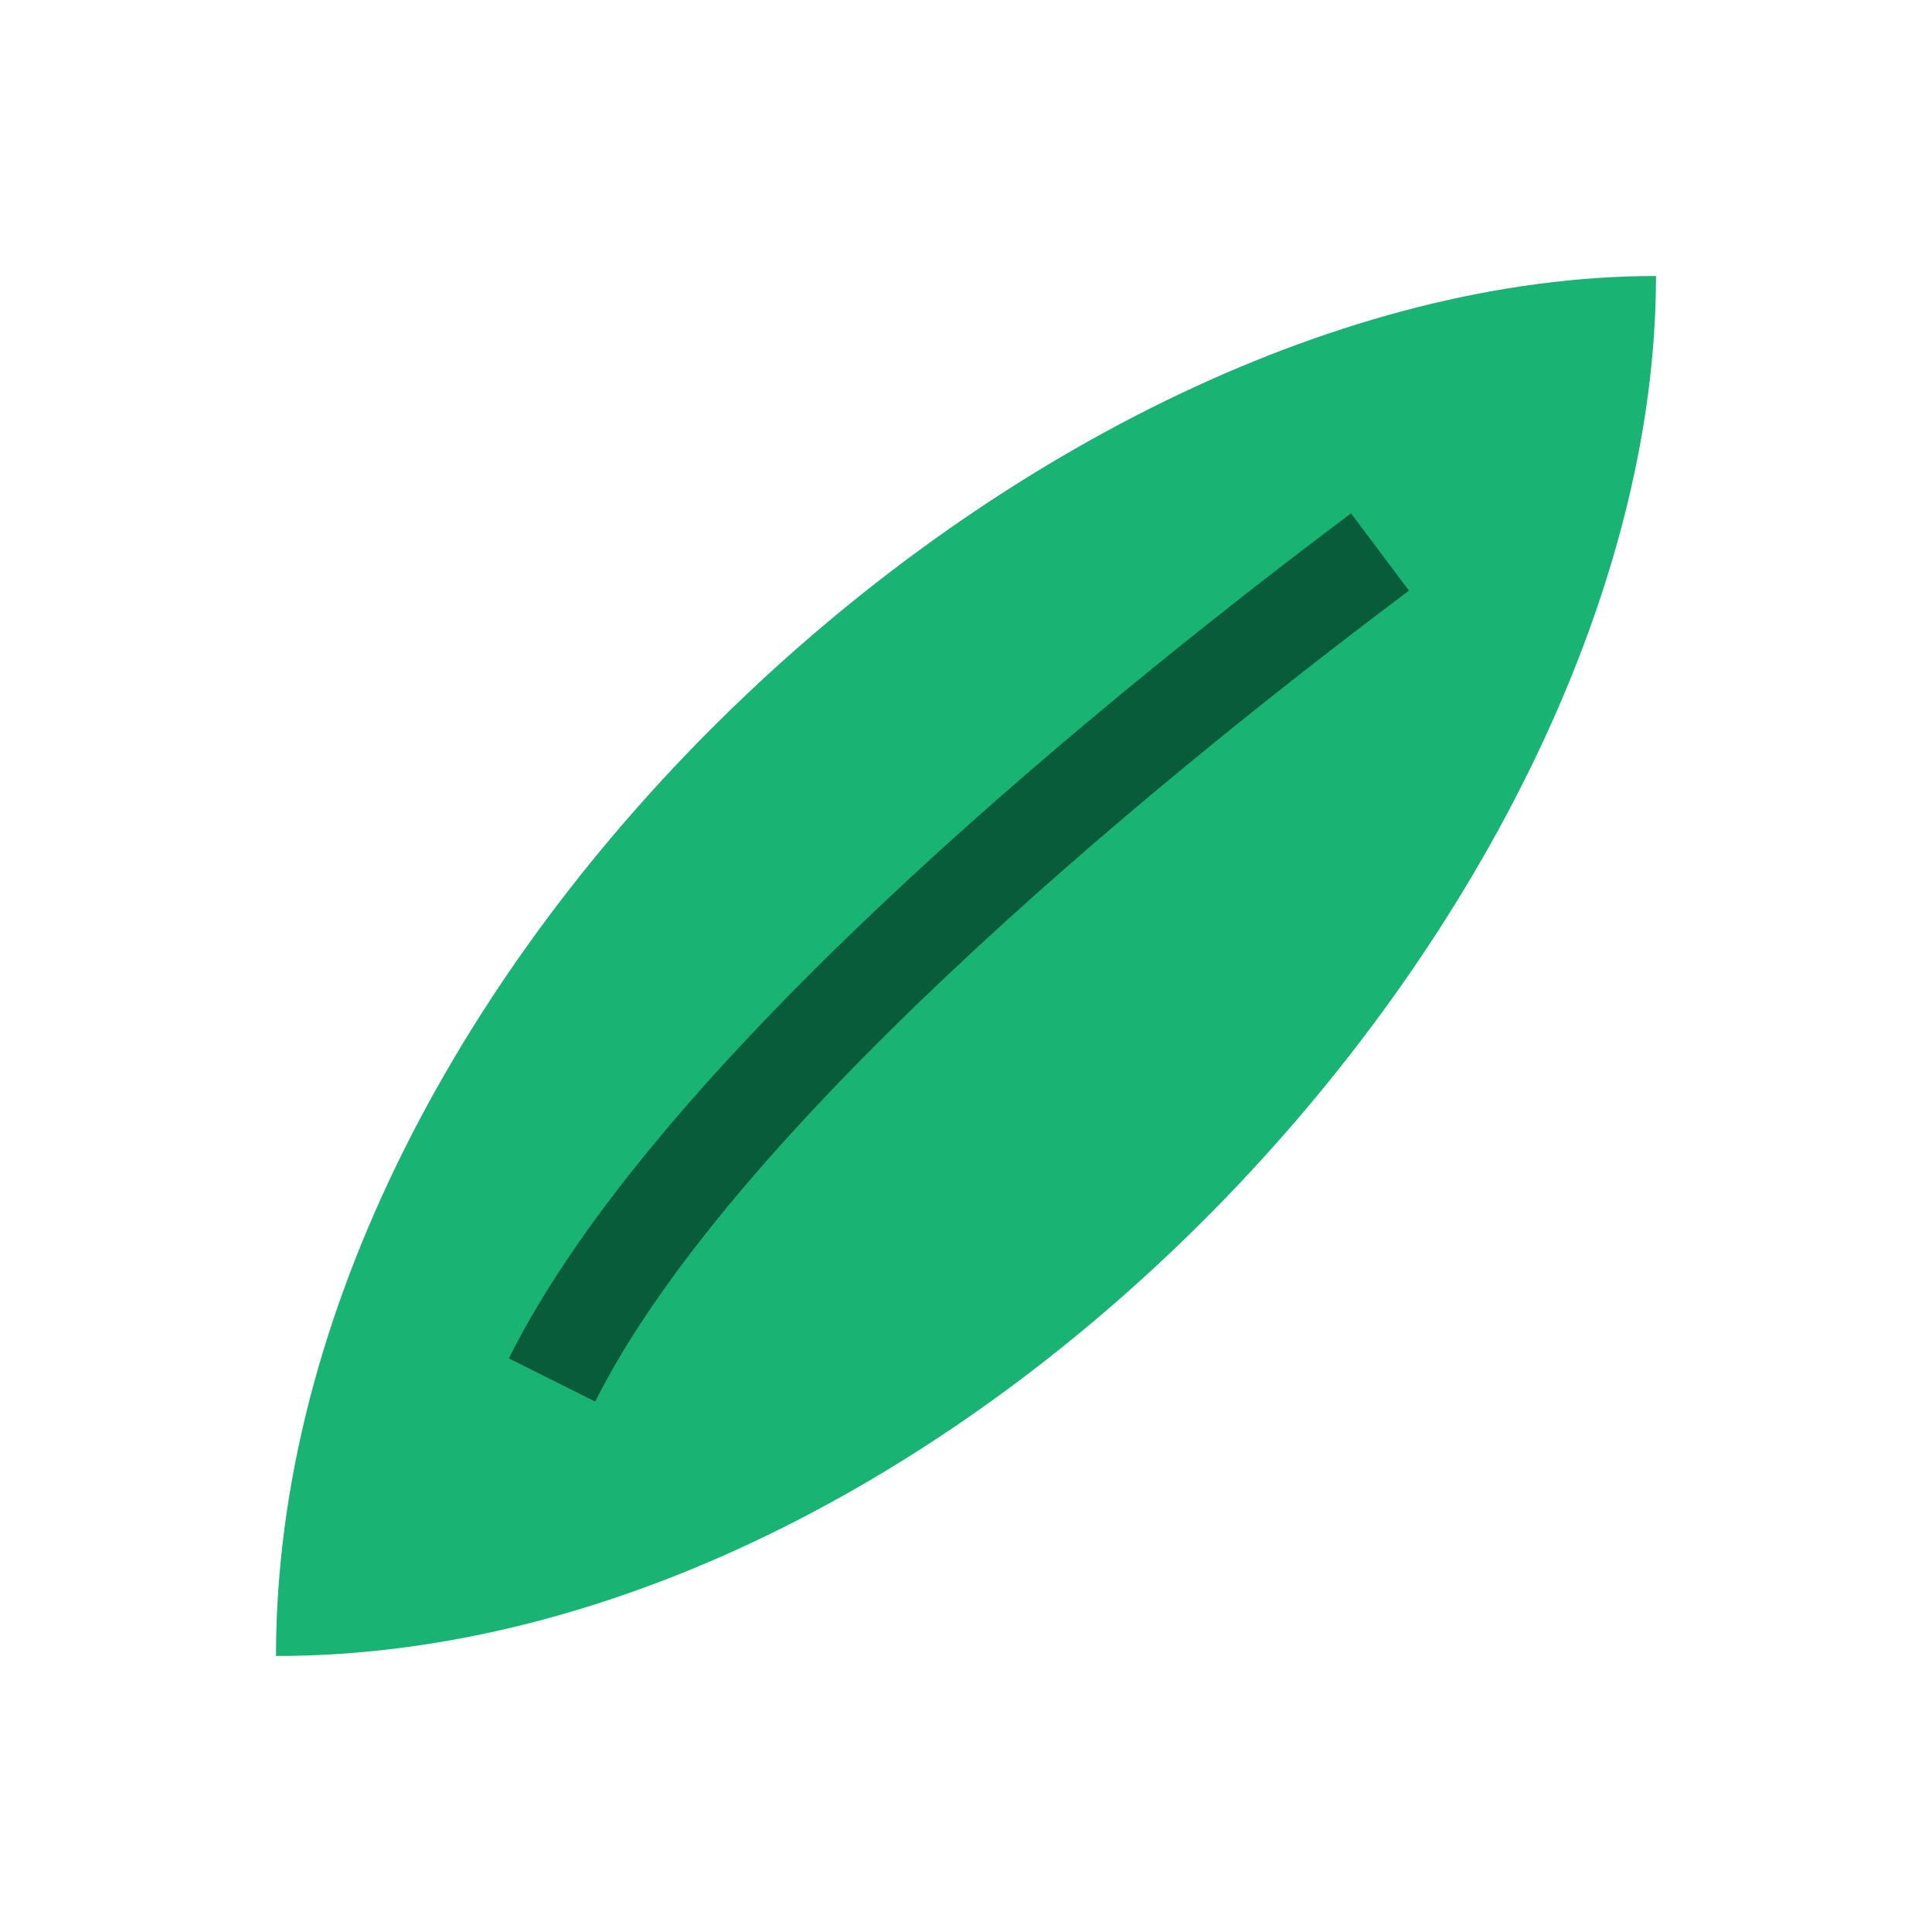 <?xml version="1.0" encoding="UTF-8"?>
<svg xmlns="http://www.w3.org/2000/svg" viewBox="0 0 28 28" width="28" height="28"><path d="M24 4C15 4 4 14 4 24c10 0 20-11 20-20z" fill="#19b374"/><path d="M8 20c2-4 8-9 12-12" stroke="#085c39" stroke-width="1.4" fill="none"/></svg>